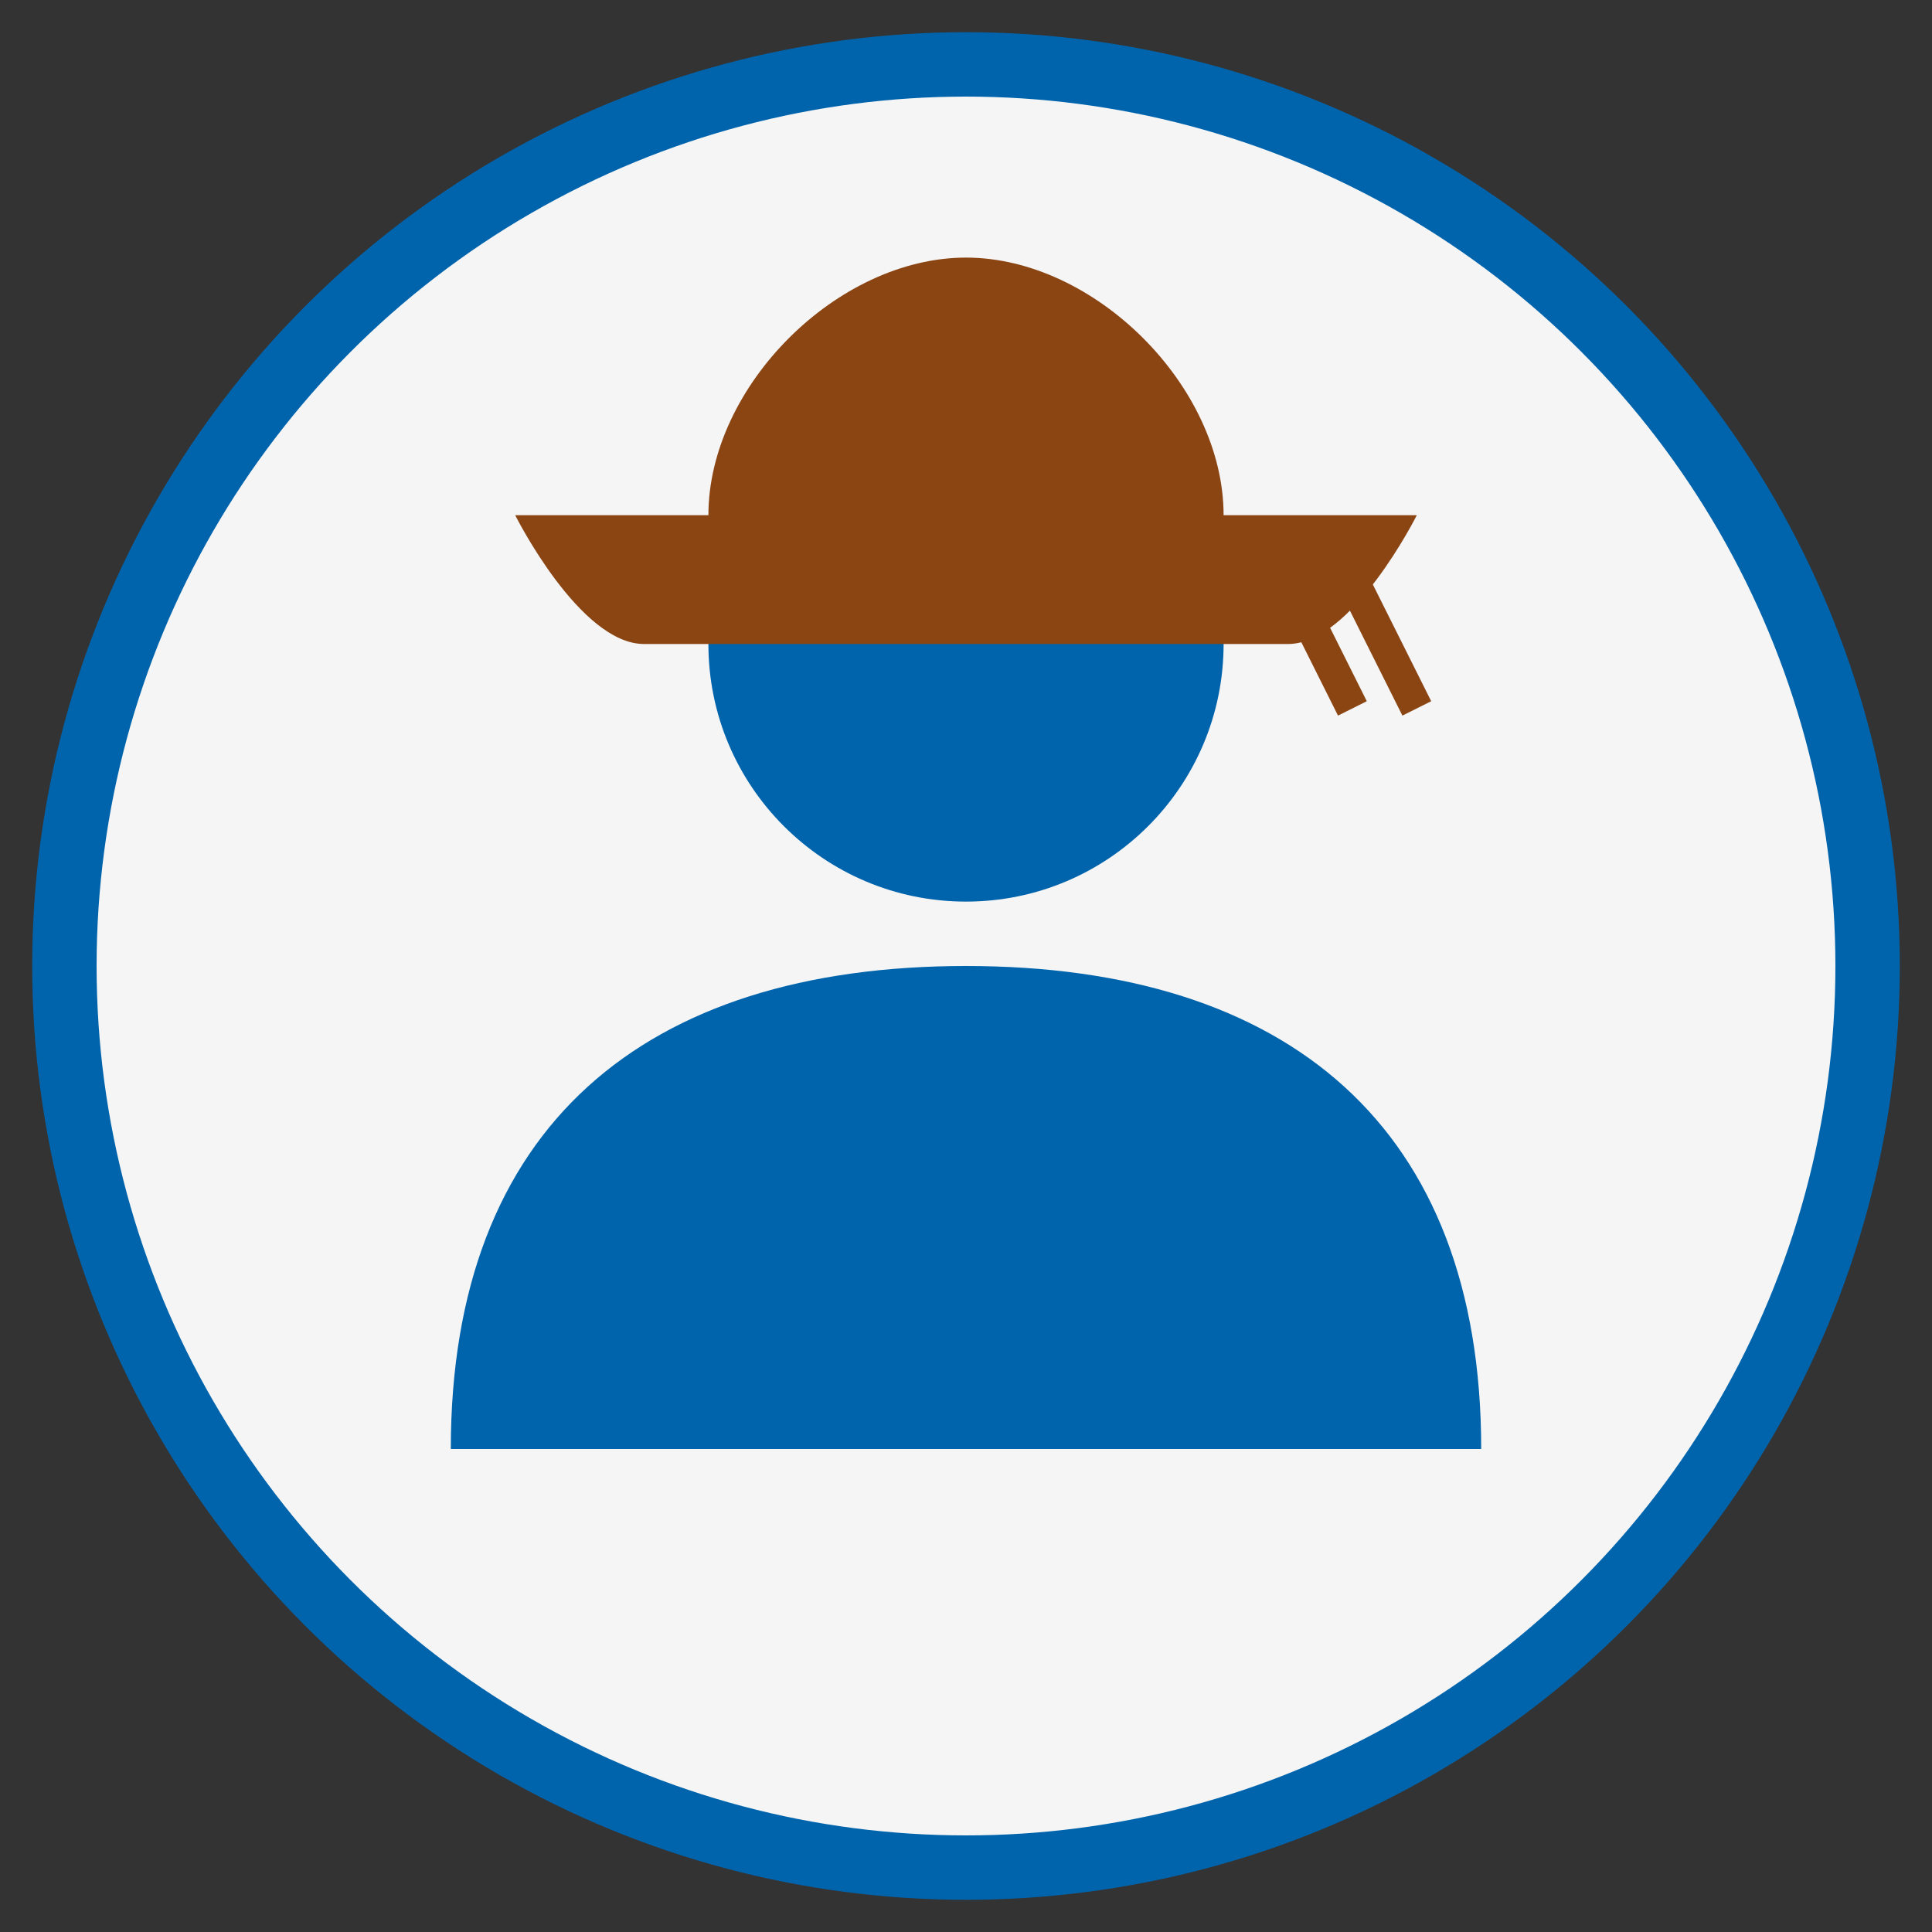 <svg width="60" height="60" viewBox="0 0 60 60" xmlns="http://www.w3.org/2000/svg">
  <rect x="0" y="0" width="60" height="60" fill="#333333" stroke="none"/>
  <circle cx="30" cy="30" r="28" fill="#F5F5F5" stroke="#0064AD" stroke-width="2"/>
  <circle cx="30" cy="20" r="8" fill="#0064AD"/>
  <path d="M30,30 C20,30 14,35 14,45 L46,45 C46,35 40,30 30,30 Z" fill="#0064AD"/>
  <!-- Australian hat with cork strings -->
  <path d="M22,16 C22,12 26,8 30,8 C34,8 38,12 38,16 L44,16 C44,16 42,20 40,20 L20,20 C18,20 16,16 16,16 L22,16 Z" fill="#8B4513"/>
  <path d="M40,18 L42,22 M42,18 L44,22" stroke="#8B4513" stroke-width="1"/>
</svg>
